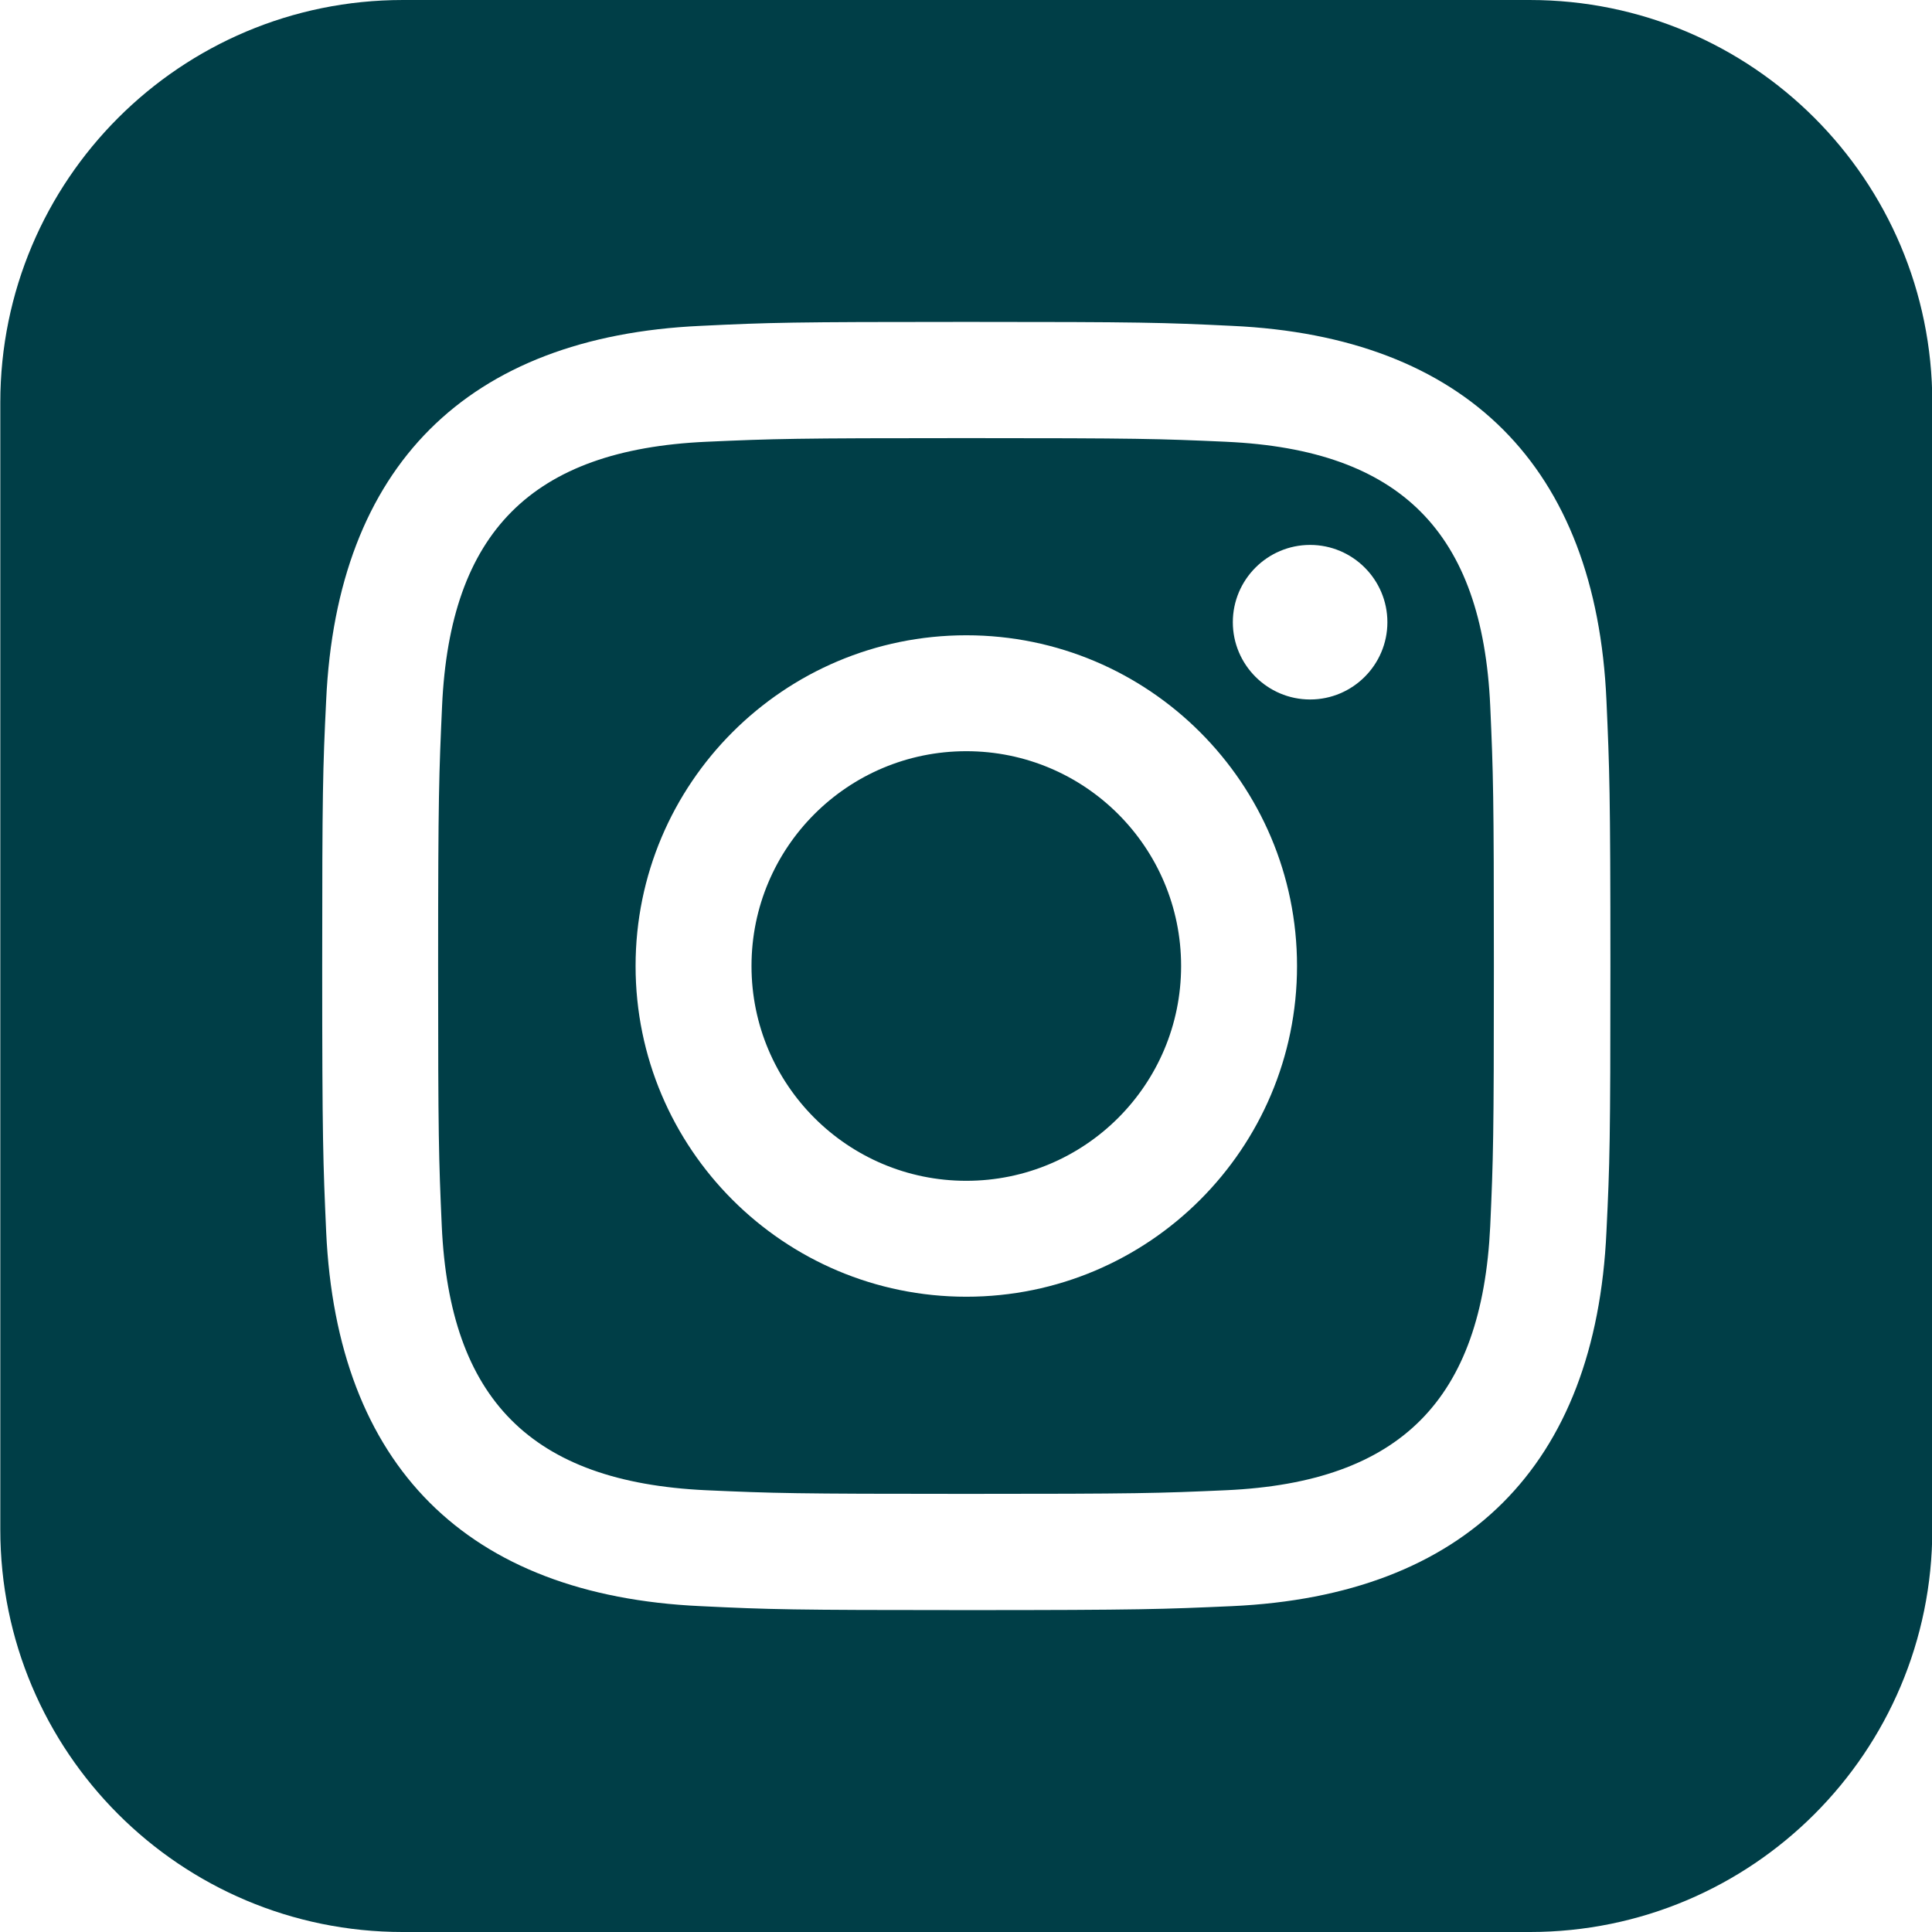 <?xml version="1.0" encoding="UTF-8" standalone="no"?>
<!-- Created with Inkscape (http://www.inkscape.org/) -->

<svg
   width="6.35mm"
   height="6.35mm"
   viewBox="0 0 6.35 6.35"
   version="1.1"
   id="svg1506"
   inkscape:version="1.1 (c68e22c387, 2021-05-23)"
   sodipodi:docname="instagram-logo-primary.svg"
   xmlns:inkscape="http://www.inkscape.org/namespaces/inkscape"
   xmlns:sodipodi="http://sodipodi.sourceforge.net/DTD/sodipodi-0.dtd"
   xmlns="http://www.w3.org/2000/svg"
   xmlns:svg="http://www.w3.org/2000/svg">
  <sodipodi:namedview
     id="namedview1508"
     pagecolor="#ffffff"
     bordercolor="#666666"
     borderopacity="1.0"
     inkscape:pageshadow="2"
     inkscape:pageopacity="0.0"
     inkscape:pagecheckerboard="0"
     inkscape:document-units="mm"
     showgrid="false"
     fit-margin-top="0"
     fit-margin-left="0"
     fit-margin-right="0"
     fit-margin-bottom="0"
     inkscape:zoom="6.0007856"
     inkscape:cx="85.072194"
     inkscape:cy="4.916023"
     inkscape:window-width="2560"
     inkscape:window-height="1027"
     inkscape:window-x="-8"
     inkscape:window-y="639"
     inkscape:window-maximized="1"
     inkscape:current-layer="layer1" />
  <defs
     id="defs1503" />
  <g
     inkscape:label="Ebene 1"
     inkscape:groupmode="layer"
     id="layer1"
     transform="translate(-114.637,-150.263)">
    <path
       d="m 118.668,151.715 c -0.223,-0.01 -0.29,-0.012 -0.855,-0.012 -0.565,0 -0.632,0.002 -0.855,0.012 -0.574,0.026 -0.842,0.298 -0.868,0.868 -0.01,0.223 -0.013,0.29 -0.013,0.855 0,0.565 0.002,0.632 0.012,0.855 0.026,0.568 0.293,0.841 0.868,0.868 0.223,0.01 0.29,0.012 0.855,0.012 0.565,0 0.632,-0.002 0.855,-0.012 0.574,-0.026 0.841,-0.299 0.868,-0.868 0.01,-0.223 0.012,-0.29 0.012,-0.855 0,-0.565 -0.002,-0.632 -0.012,-0.855 -0.026,-0.57 -0.294,-0.842 -0.868,-0.868 z m -0.855,2.81 c -0.6,0 -1.087,-0.487 -1.087,-1.087 0,-0.6 0.487,-1.087 1.087,-1.087 0.6,0 1.087,0.487 1.087,1.087 0,0.6 -0.487,1.087 -1.087,1.087 z m 1.13,-1.963 c -0.14,0 -0.254,-0.114 -0.254,-0.254 0,-0.14 0.114,-0.254 0.254,-0.254 0.14,0 0.254,0.114 0.254,0.254 0,0.14 -0.114,0.254 -0.254,0.254 z m -0.424,0.876 c 0,0.39 -0.316,0.706 -0.706,0.706 -0.39,0 -0.706,-0.316 -0.706,-0.706 0,-0.39 0.316,-0.706 0.706,-0.706 0.39,0 0.706,0.316 0.706,0.706 z m 1.146,-3.175 h -3.704 c -0.731,0 -1.323,0.592 -1.323,1.323 v 3.704 c 0,0.731 0.592,1.323 1.323,1.323 h 3.704 c 0.731,0 1.323,-0.592 1.323,-1.323 v -3.704 c 0,-0.731 -0.592,-1.323 -1.323,-1.323 z m 0.252,4.048 c -0.035,0.77 -0.463,1.196 -1.231,1.231 -0.226,0.01 -0.298,0.013 -0.873,0.013 -0.575,0 -0.647,-0.002 -0.873,-0.013 -0.769,-0.035 -1.196,-0.462 -1.231,-1.231 -0.01,-0.226 -0.013,-0.298 -0.013,-0.873 0,-0.575 0.002,-0.647 0.013,-0.873 0.035,-0.769 0.463,-1.196 1.231,-1.231 0.226,-0.011 0.298,-0.013 0.873,-0.013 0.575,0 0.647,0.002 0.873,0.013 0.769,0.035 1.197,0.463 1.231,1.231 0.01,0.226 0.013,0.298 0.013,0.873 0,0.575 -0.002,0.647 -0.013,0.873 z"
       id="path1567"
       style="fill:#003e47;fill-opacity:1;stroke-width:0.265" />
  </g>
</svg>
